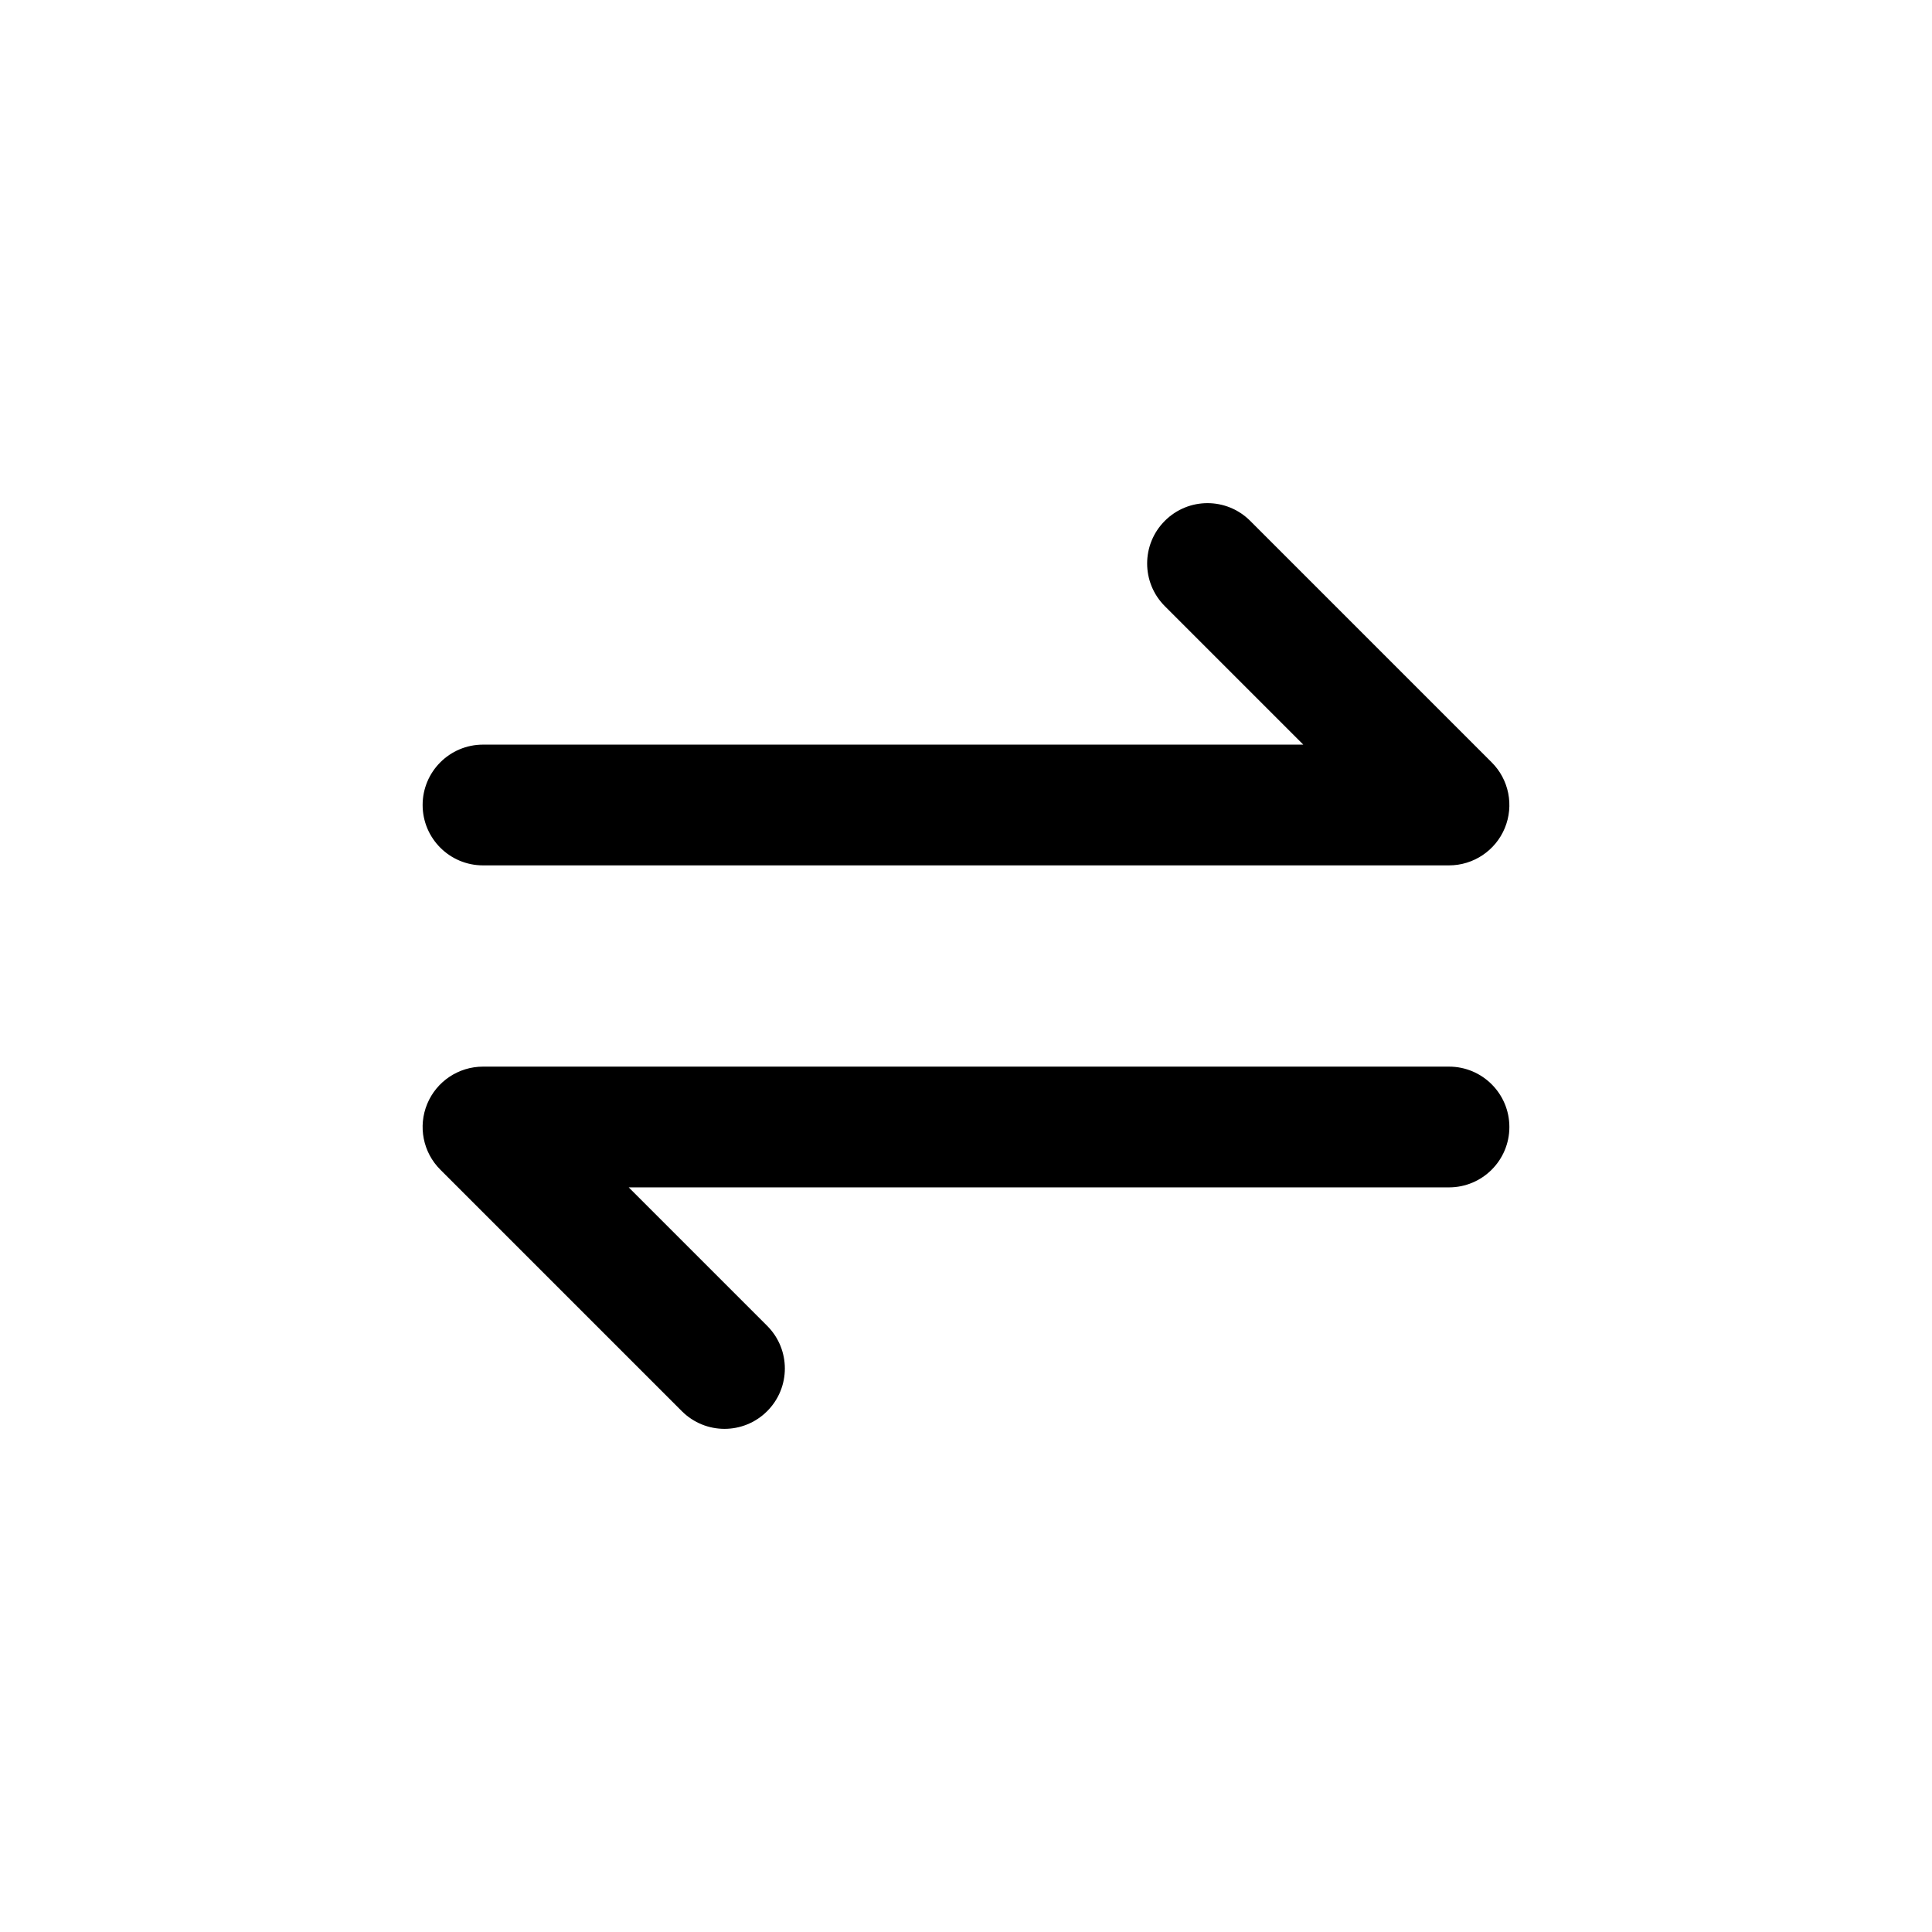 <?xml version="1.0" encoding="utf-8"?><!-- Uploaded to: SVG Repo, www.svgrepo.com, Generator: SVG Repo Mixer Tools -->
<svg width="800px" height="800px" viewBox="0 0 24 24" fill="none" xmlns="http://www.w3.org/2000/svg">
<path d="M8.47 17.53C8.763 17.823 9.237 17.823 9.53 17.53C9.823 17.237 9.823 16.763 9.53 16.47L8.47 17.53ZM6 14V13.25C5.697 13.25 5.423 13.433 5.307 13.713C5.191 13.993 5.255 14.316 5.47 14.53L6 14ZM18 14.75C18.414 14.75 18.75 14.414 18.75 14C18.75 13.586 18.414 13.25 18 13.25V14.75ZM15.53 6.47C15.237 6.177 14.763 6.177 14.47 6.47C14.177 6.763 14.177 7.237 14.47 7.53L15.53 6.47ZM18 10V10.75C18.303 10.75 18.577 10.567 18.693 10.287C18.809 10.007 18.745 9.684 18.53 9.47L18 10ZM6 9.25C5.586 9.25 5.25 9.586 5.25 10C5.25 10.414 5.586 10.75 6 10.75L6 9.25ZM9.53 16.47L6.53 13.47L5.47 14.53L8.47 17.53L9.53 16.47ZM6 14.75H18V13.25H6V14.75ZM14.47 7.53L17.47 10.53L18.53 9.47L15.53 6.47L14.47 7.53ZM18 9.25H6L6 10.75H18V9.25Z" fill="#000000"/>
</svg>